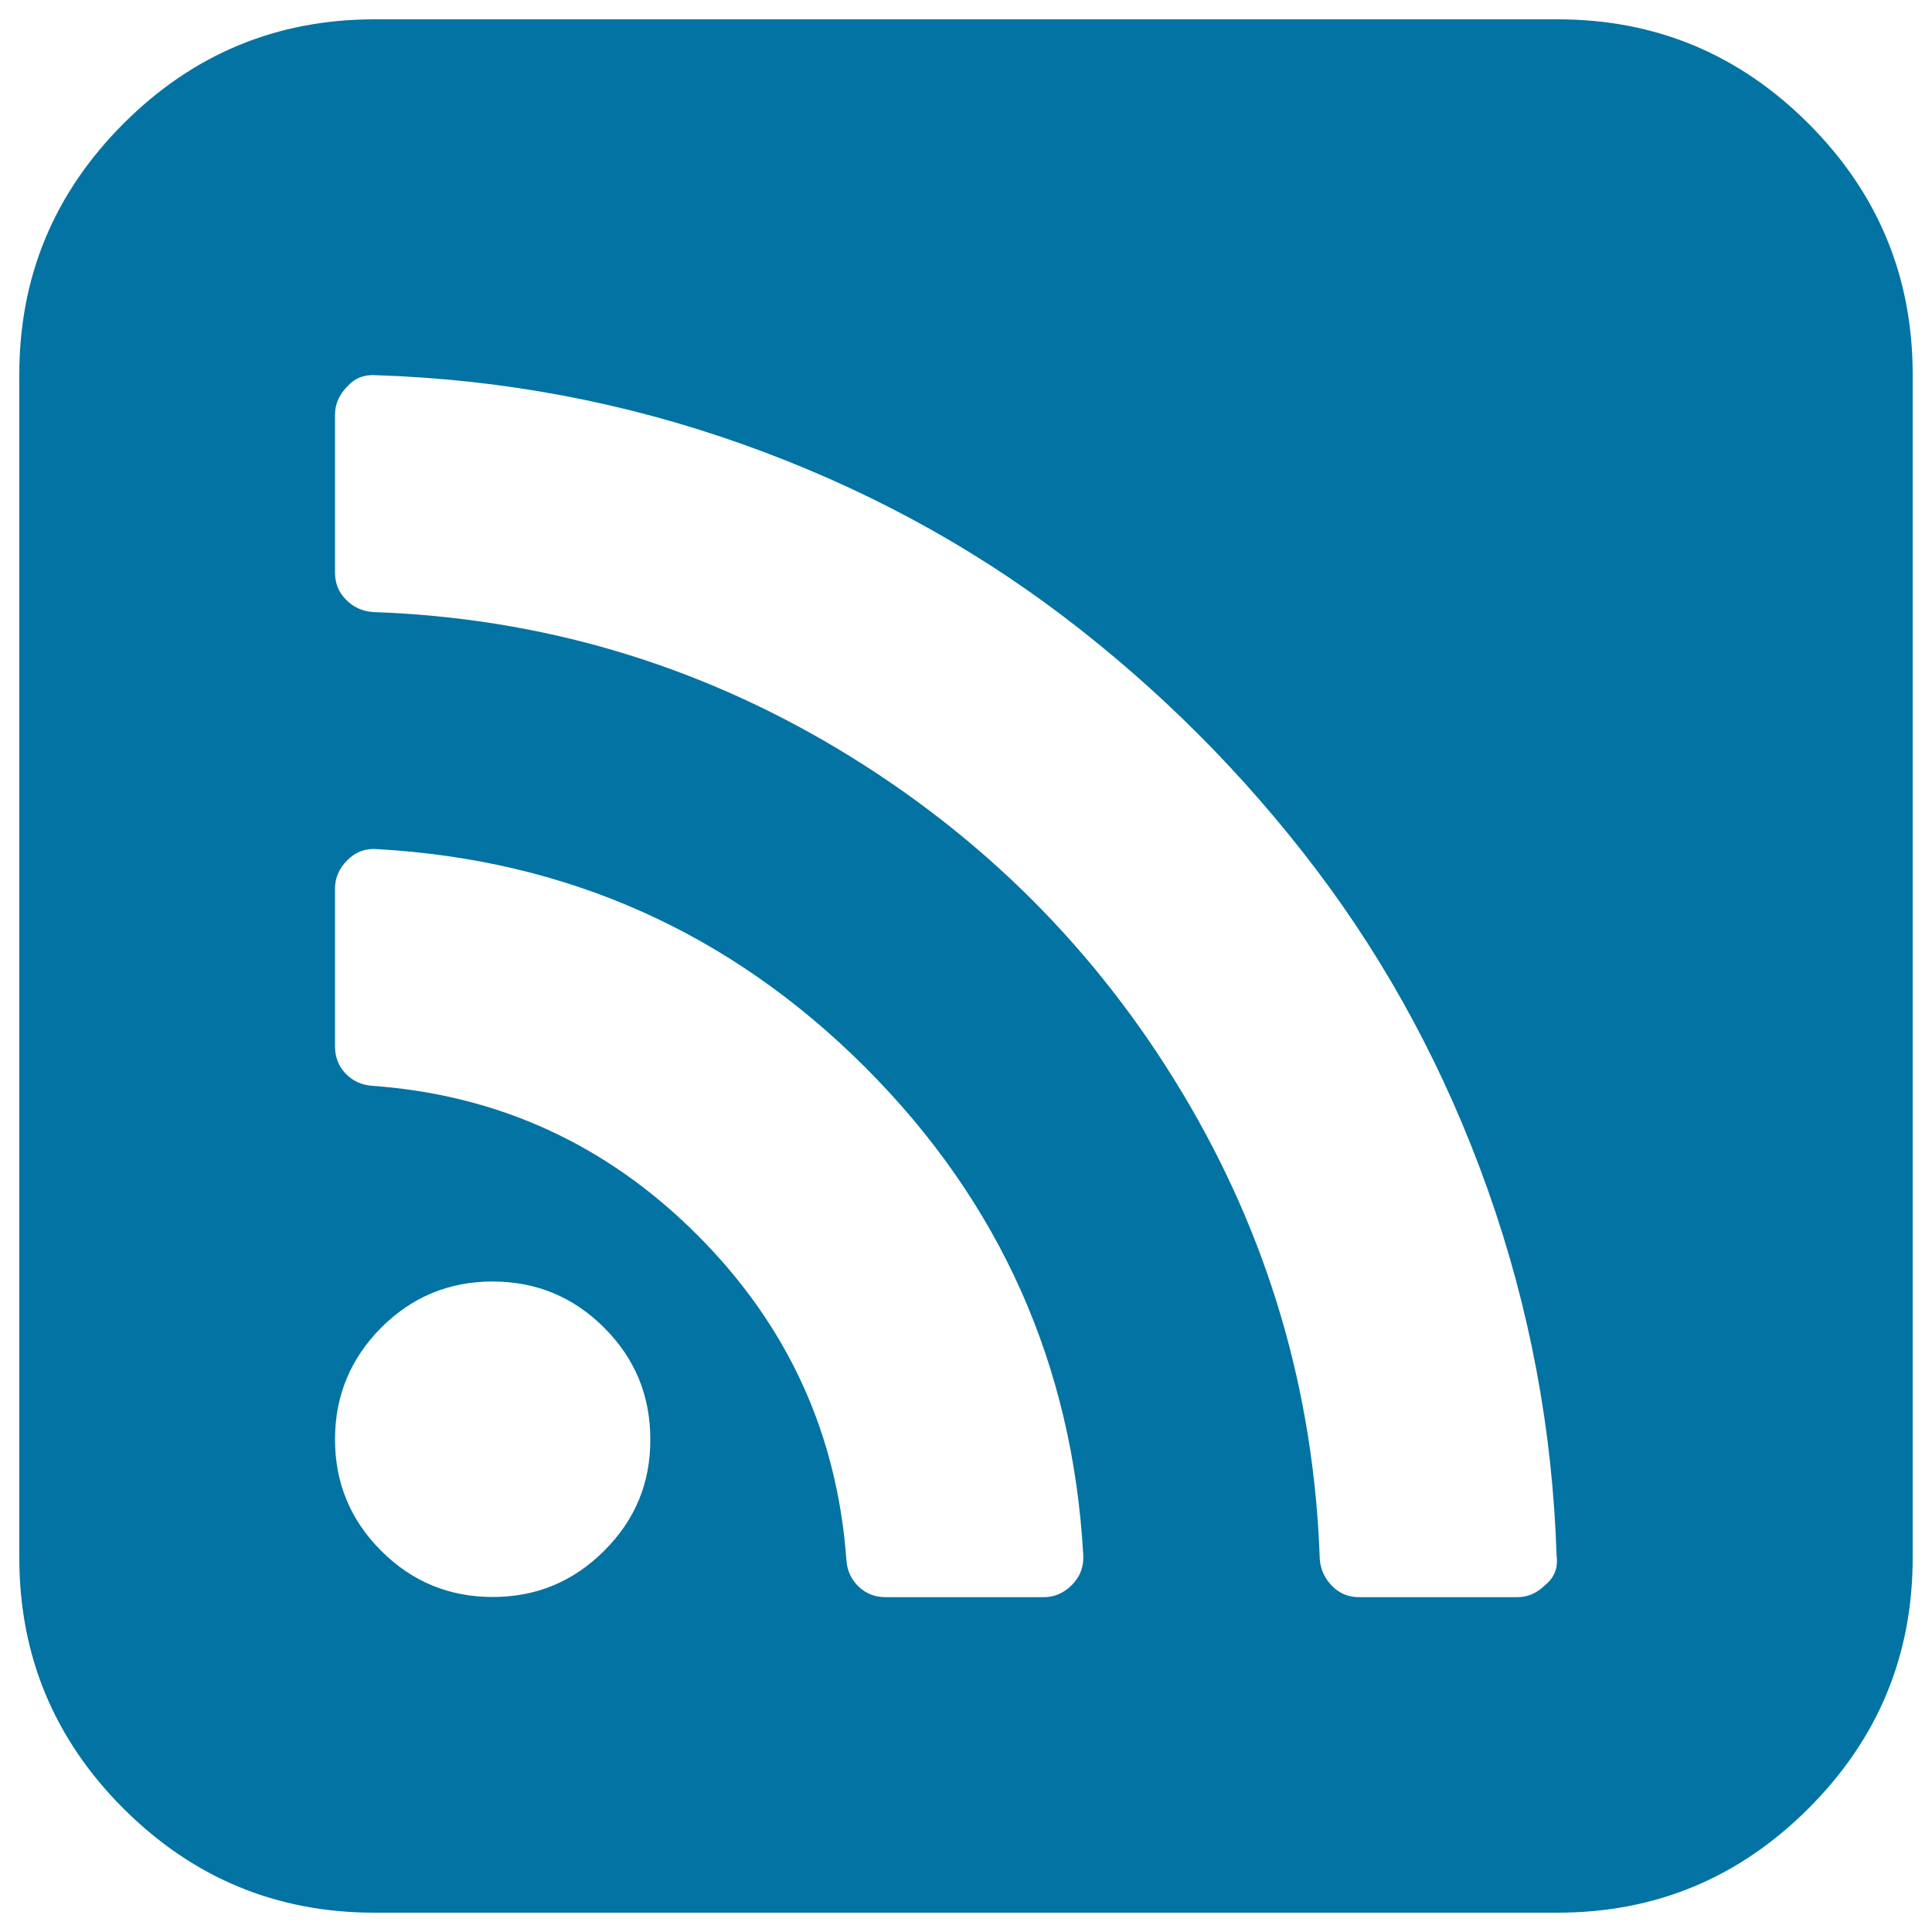 <svg xmlns="http://www.w3.org/2000/svg" viewBox="0 0 1000 1000" style="fill:#0273a2">
<title>Rss Feeds Symbol In A Rounded Square SVG icon</title>
<g><g><path d="M806.2,10H193.8c-50.6,0-93.9,18-129.8,53.9C28,99.9,10,143.1,10,193.8v612.5c0,50.6,18,93.9,53.9,129.8C99.9,972,143.1,990,193.7,990h612.5c50.6,0,93.9-18,129.8-53.9C972,900.2,990,856.9,990,806.3V193.8c0-50.6-18-93.9-53.9-129.8C900.1,28,856.9,10,806.2,10z M312.7,802.7c-16,16-35.2,23.9-57.7,23.9c-22.5,0-41.8-8-57.7-23.9c-16-16-23.9-35.2-23.9-57.7c0-22.5,8-41.8,23.9-57.8c16-16,35.2-23.9,57.7-23.9c22.5,0,41.8,8,57.7,23.9c16,16,23.9,35.2,23.9,57.8C336.7,767.6,328.7,786.8,312.7,802.7z M554.9,820.3c-4.3,4.3-9.1,6.4-14.7,6.4h-81.7c-5.5,0-10.2-1.8-14-5.4c-3.8-3.6-6-8.2-6.4-13.7c-4.7-65.5-30.4-121.6-77.2-168.4c-46.8-46.8-102.9-72.5-168.4-77.2c-5.5-0.4-10.1-2.6-13.7-6.4c-3.6-3.8-5.4-8.5-5.4-14v-81.7c0-5.5,2.1-10.4,6.4-14.7c4.2-4.2,9.4-6.2,15.3-5.7c98.7,5.5,182.9,43.2,252.7,112.9c69.8,69.8,107.4,154,112.9,252.6C561,810.9,559.1,816,554.9,820.3z M799.9,820.3c-4.3,4.3-9.1,6.4-14.7,6.4h-81.7c-5.5,0-10.2-1.9-14-5.8c-3.8-3.8-6-8.5-6.4-14c-3-86.8-26.7-167.2-71.1-241.2c-44.4-74-103.7-133.2-177.7-177.7c-74-44.4-154.4-68.2-241.2-71.2c-5.5-0.4-10.2-2.5-14-6.4c-3.8-3.8-5.7-8.5-5.7-14v-81.7c0-5.5,2.1-10.4,6.4-14.7c3.8-4.3,8.7-6.2,14.7-5.8c65.5,2.1,128.8,14,189.8,35.7c61,21.7,116.3,51.4,165.9,89c49.5,37.6,93.1,81.2,130.8,130.8c37.6,49.6,67.3,104.9,89,165.9c21.7,61.1,33.6,124.3,35.7,189.8C806.5,811.6,804.5,816.5,799.9,820.3z"/></g></g>
</svg>
